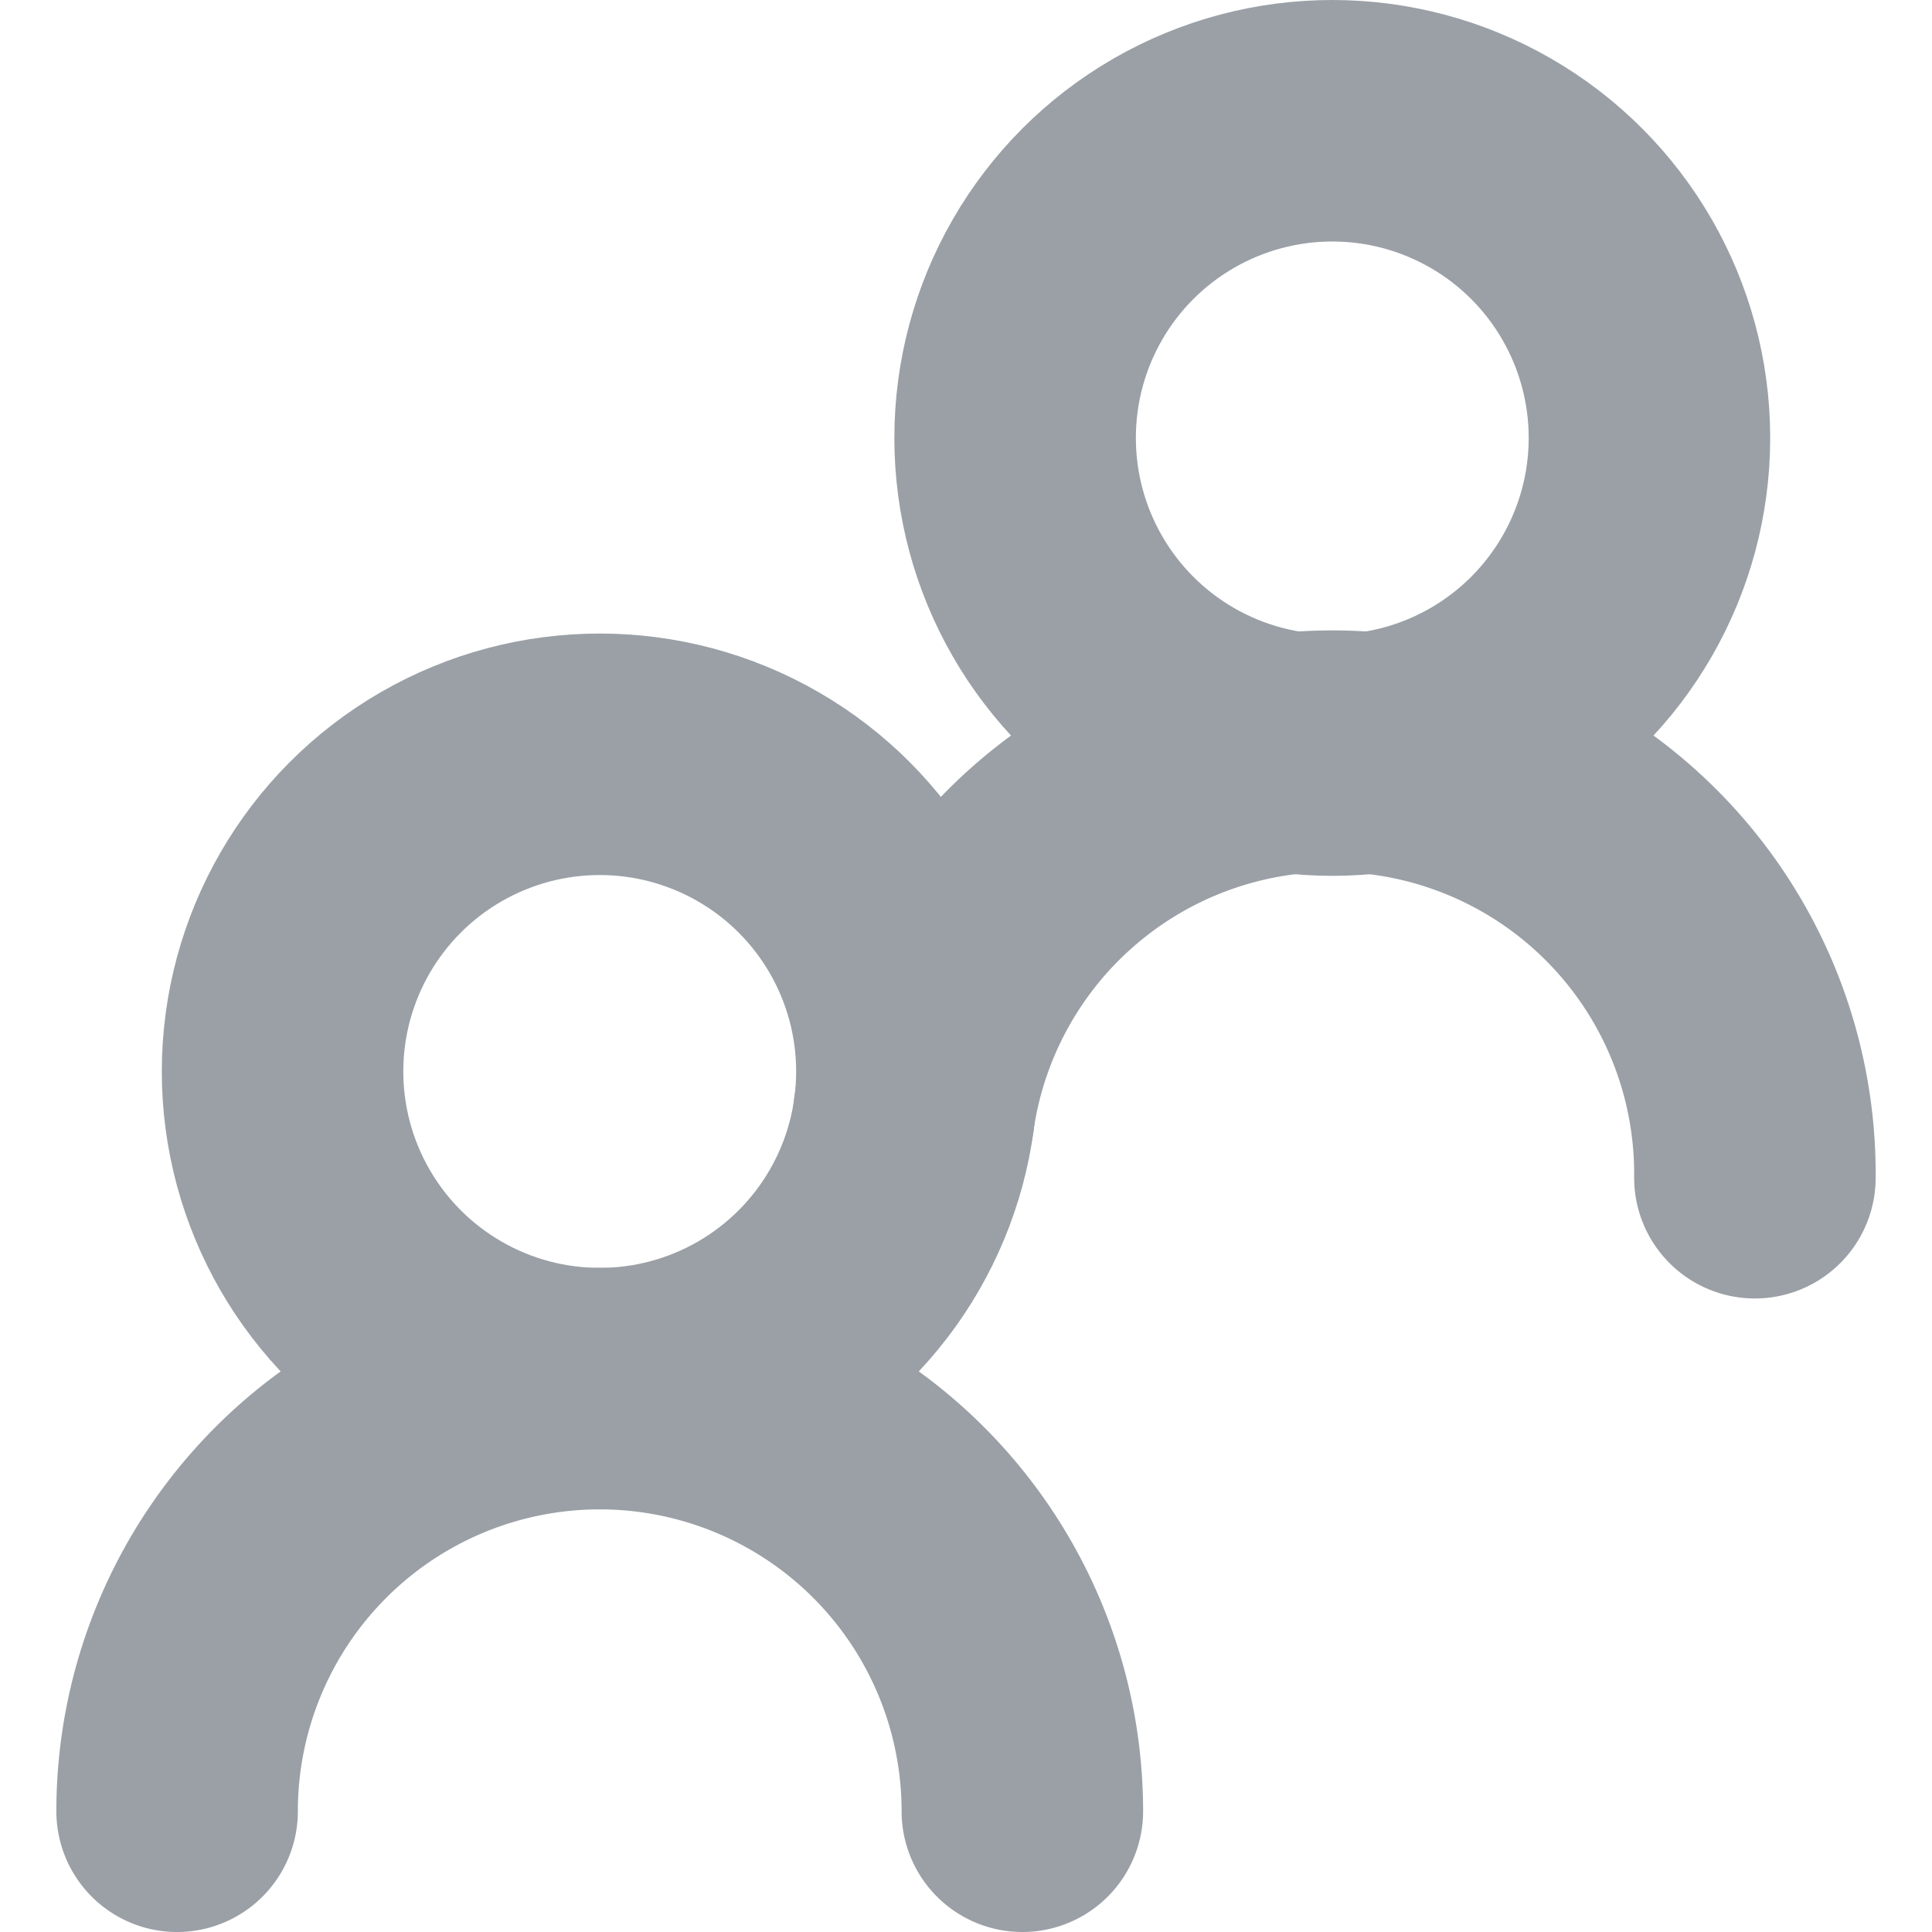 <svg xmlns="http://www.w3.org/2000/svg" viewBox="0 0 24 24"><defs><style>.cls-2{fill:none;stroke:#9aa0a6;stroke-linecap:round;stroke-linejoin:round;stroke-width:3px}</style></defs><g id="Layer_2" data-name="Layer 2"><g id="Layer_2-2" data-name="Layer 2"><path fill="none" d="M0 0h24v24H0z"/><path d="M12.7 22.5a5.25 5.25 0 0 0-10.5 0" class="cls-2"/><circle cx="7.45" cy="13.31" r="3.94" class="cls-2"/><path d="M21.8 14.63a5.25 5.25 0 0 0-10.45-.77" class="cls-2"/><circle cx="16.55" cy="5.44" r="3.94" class="cls-2"/></g></g></svg>
